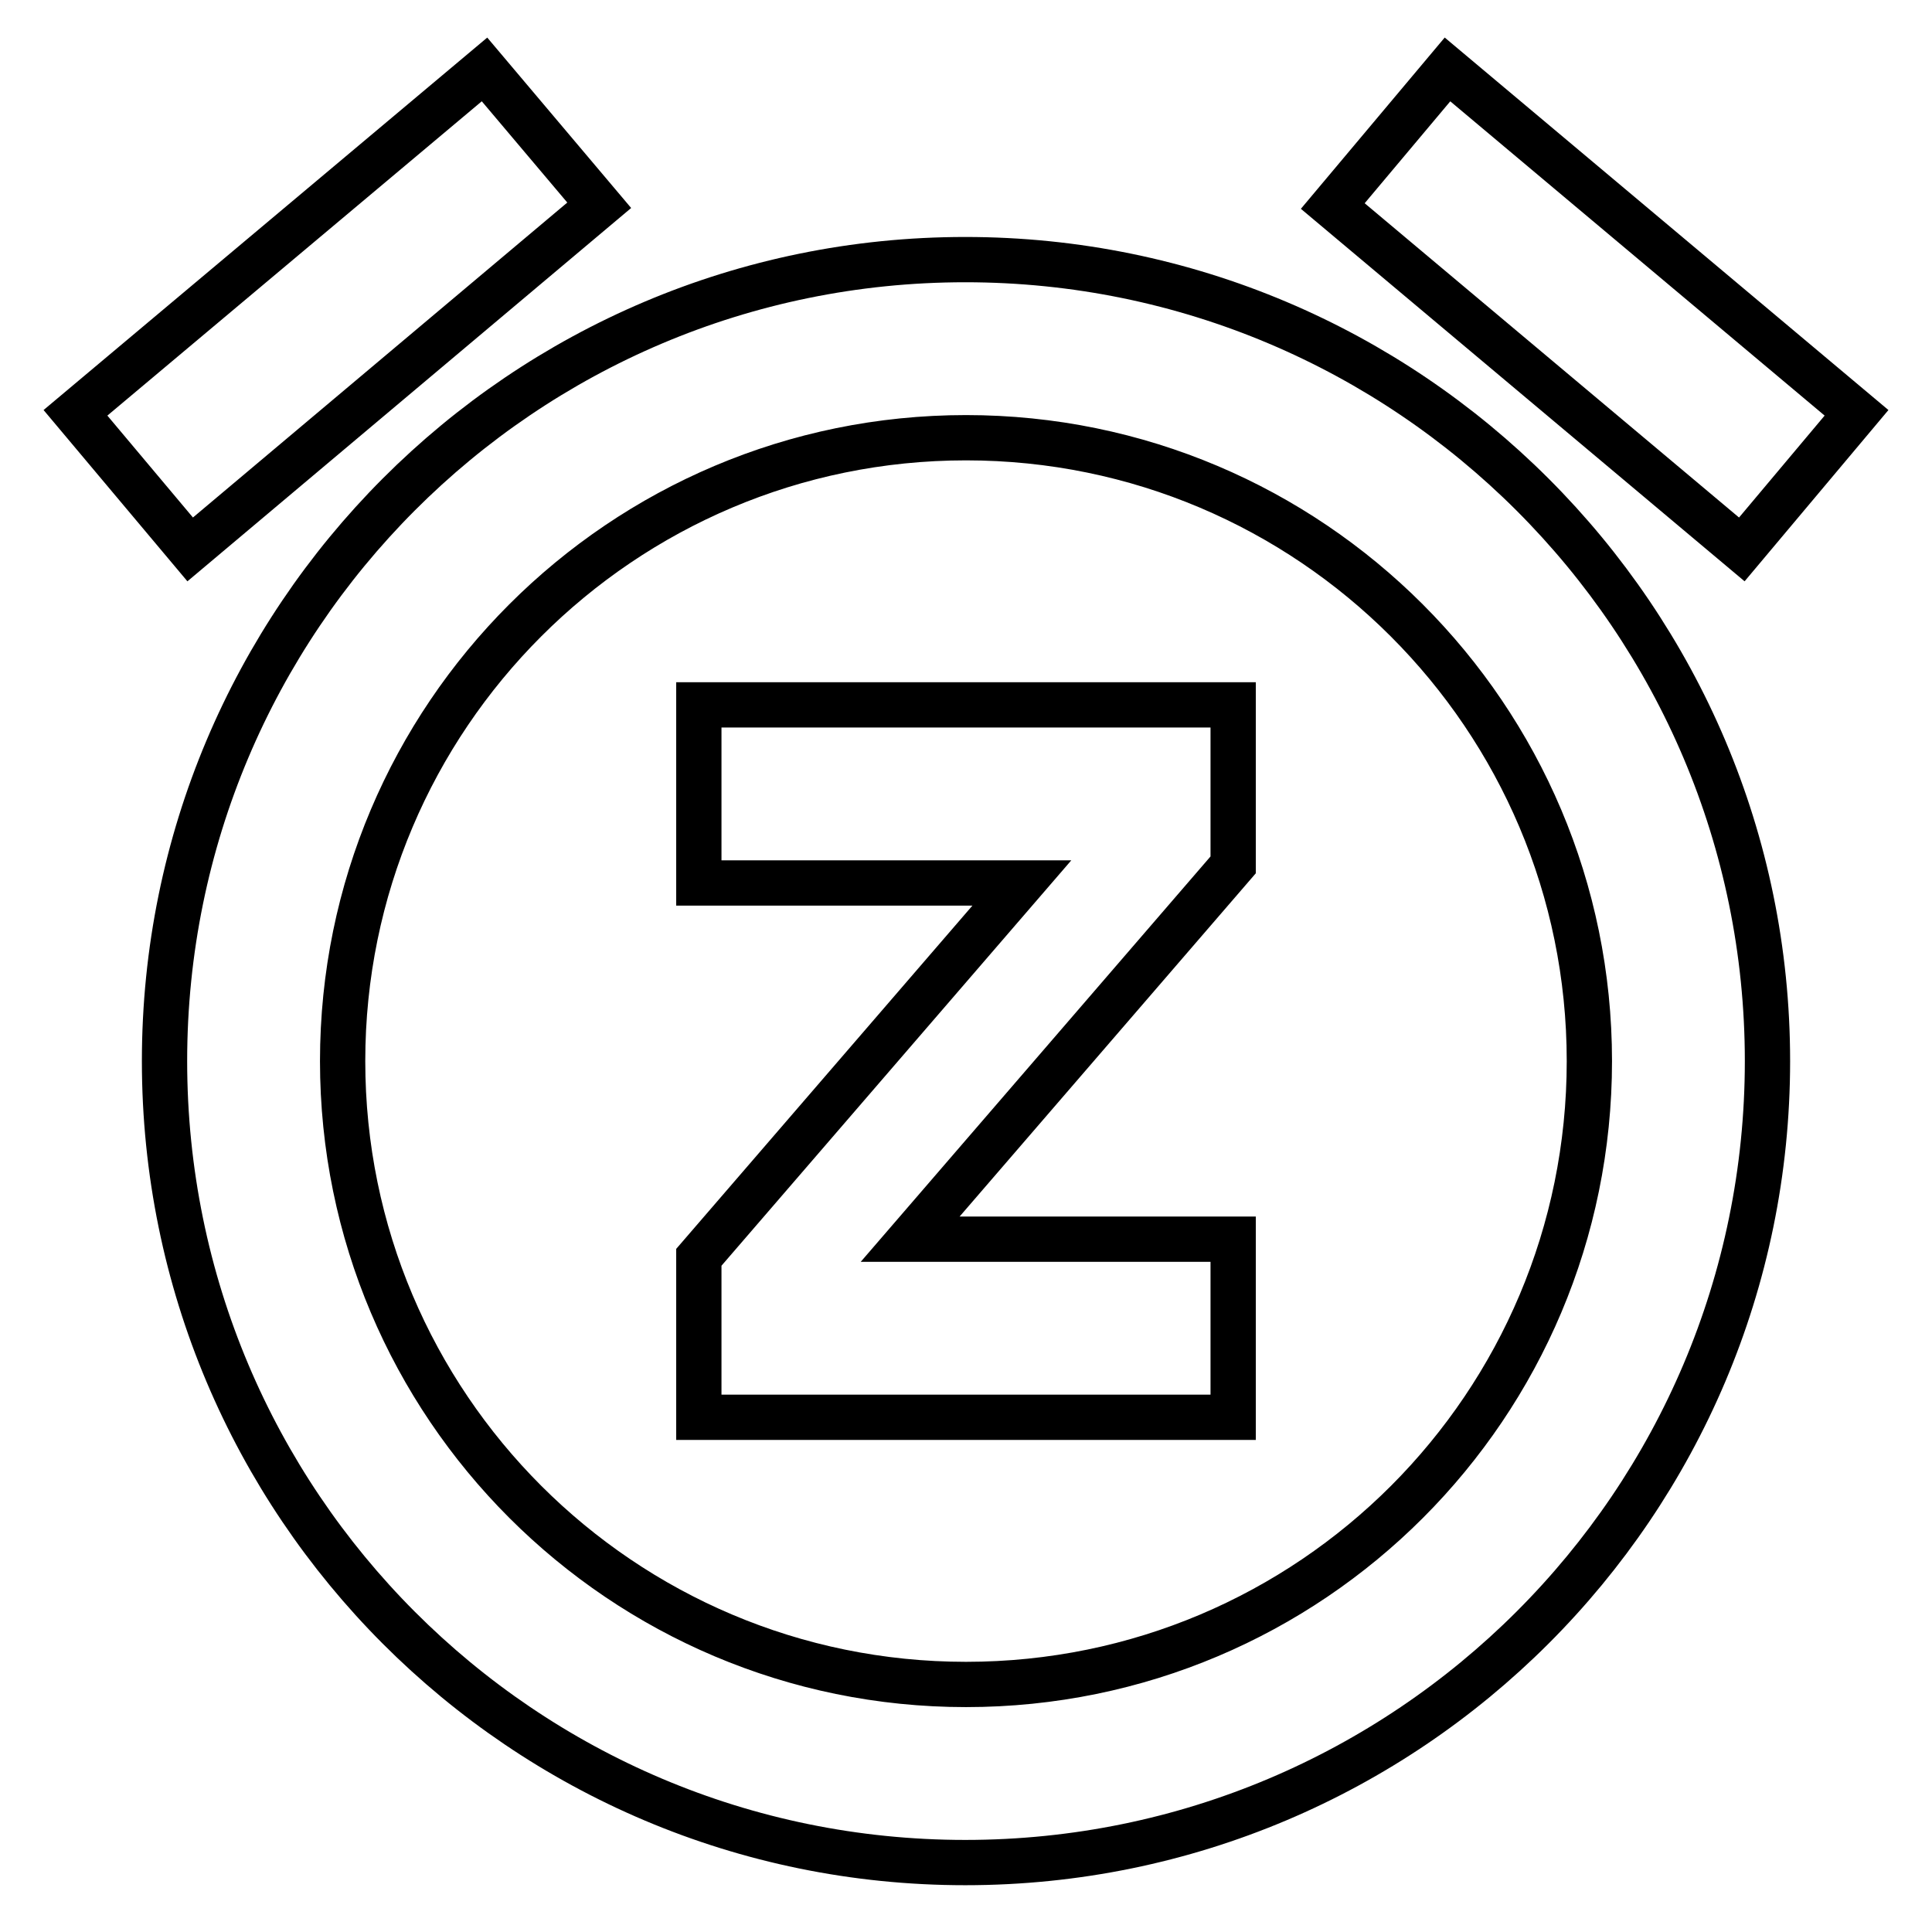 <?xml version="1.0" encoding="utf-8"?>
<!-- Svg Vector Icons : http://www.onlinewebfonts.com/icon -->
<!DOCTYPE svg PUBLIC "-//W3C//DTD SVG 1.1//EN" "http://www.w3.org/Graphics/SVG/1.1/DTD/svg11.dtd">
<svg version="1.1" xmlns="http://www.w3.org/2000/svg" xmlns:xlink="http://www.w3.org/1999/xlink" x="0px" y="0px" viewBox="0 0 256 256" enable-background="new 0 0 256 256" xml:space="preserve">
<g> <path stroke-width="6" fill-opacity="0" stroke="#000000"  d="M79.4,27.2L64.2,9.2L10,54.7l15.2,18.1L79.4,27.2z M246,54.7L191.8,9.2l-15.2,18.1l54.2,45.5L246,54.7z  M127.9,34.4C69.2,34.4,21.8,82,21.8,140.6c0,58.6,47.4,106.2,106.1,106.2c58.7,0,106.3-47.6,106.3-106.2 C234.2,82,186.6,34.4,127.9,34.4z M128,223.2c-45.6,0-82.6-37-82.6-82.6C45.4,95,82.4,58,128,58c45.6,0,82.6,37,82.6,82.6 C210.6,186.2,173.7,223.2,128,223.2z M92.6,117h42.8l-42.8,49.6v21.2h70.8v-23.6h-42.8l42.8-49.6V93.4H92.6V117L92.6,117z"/></g>
</svg>